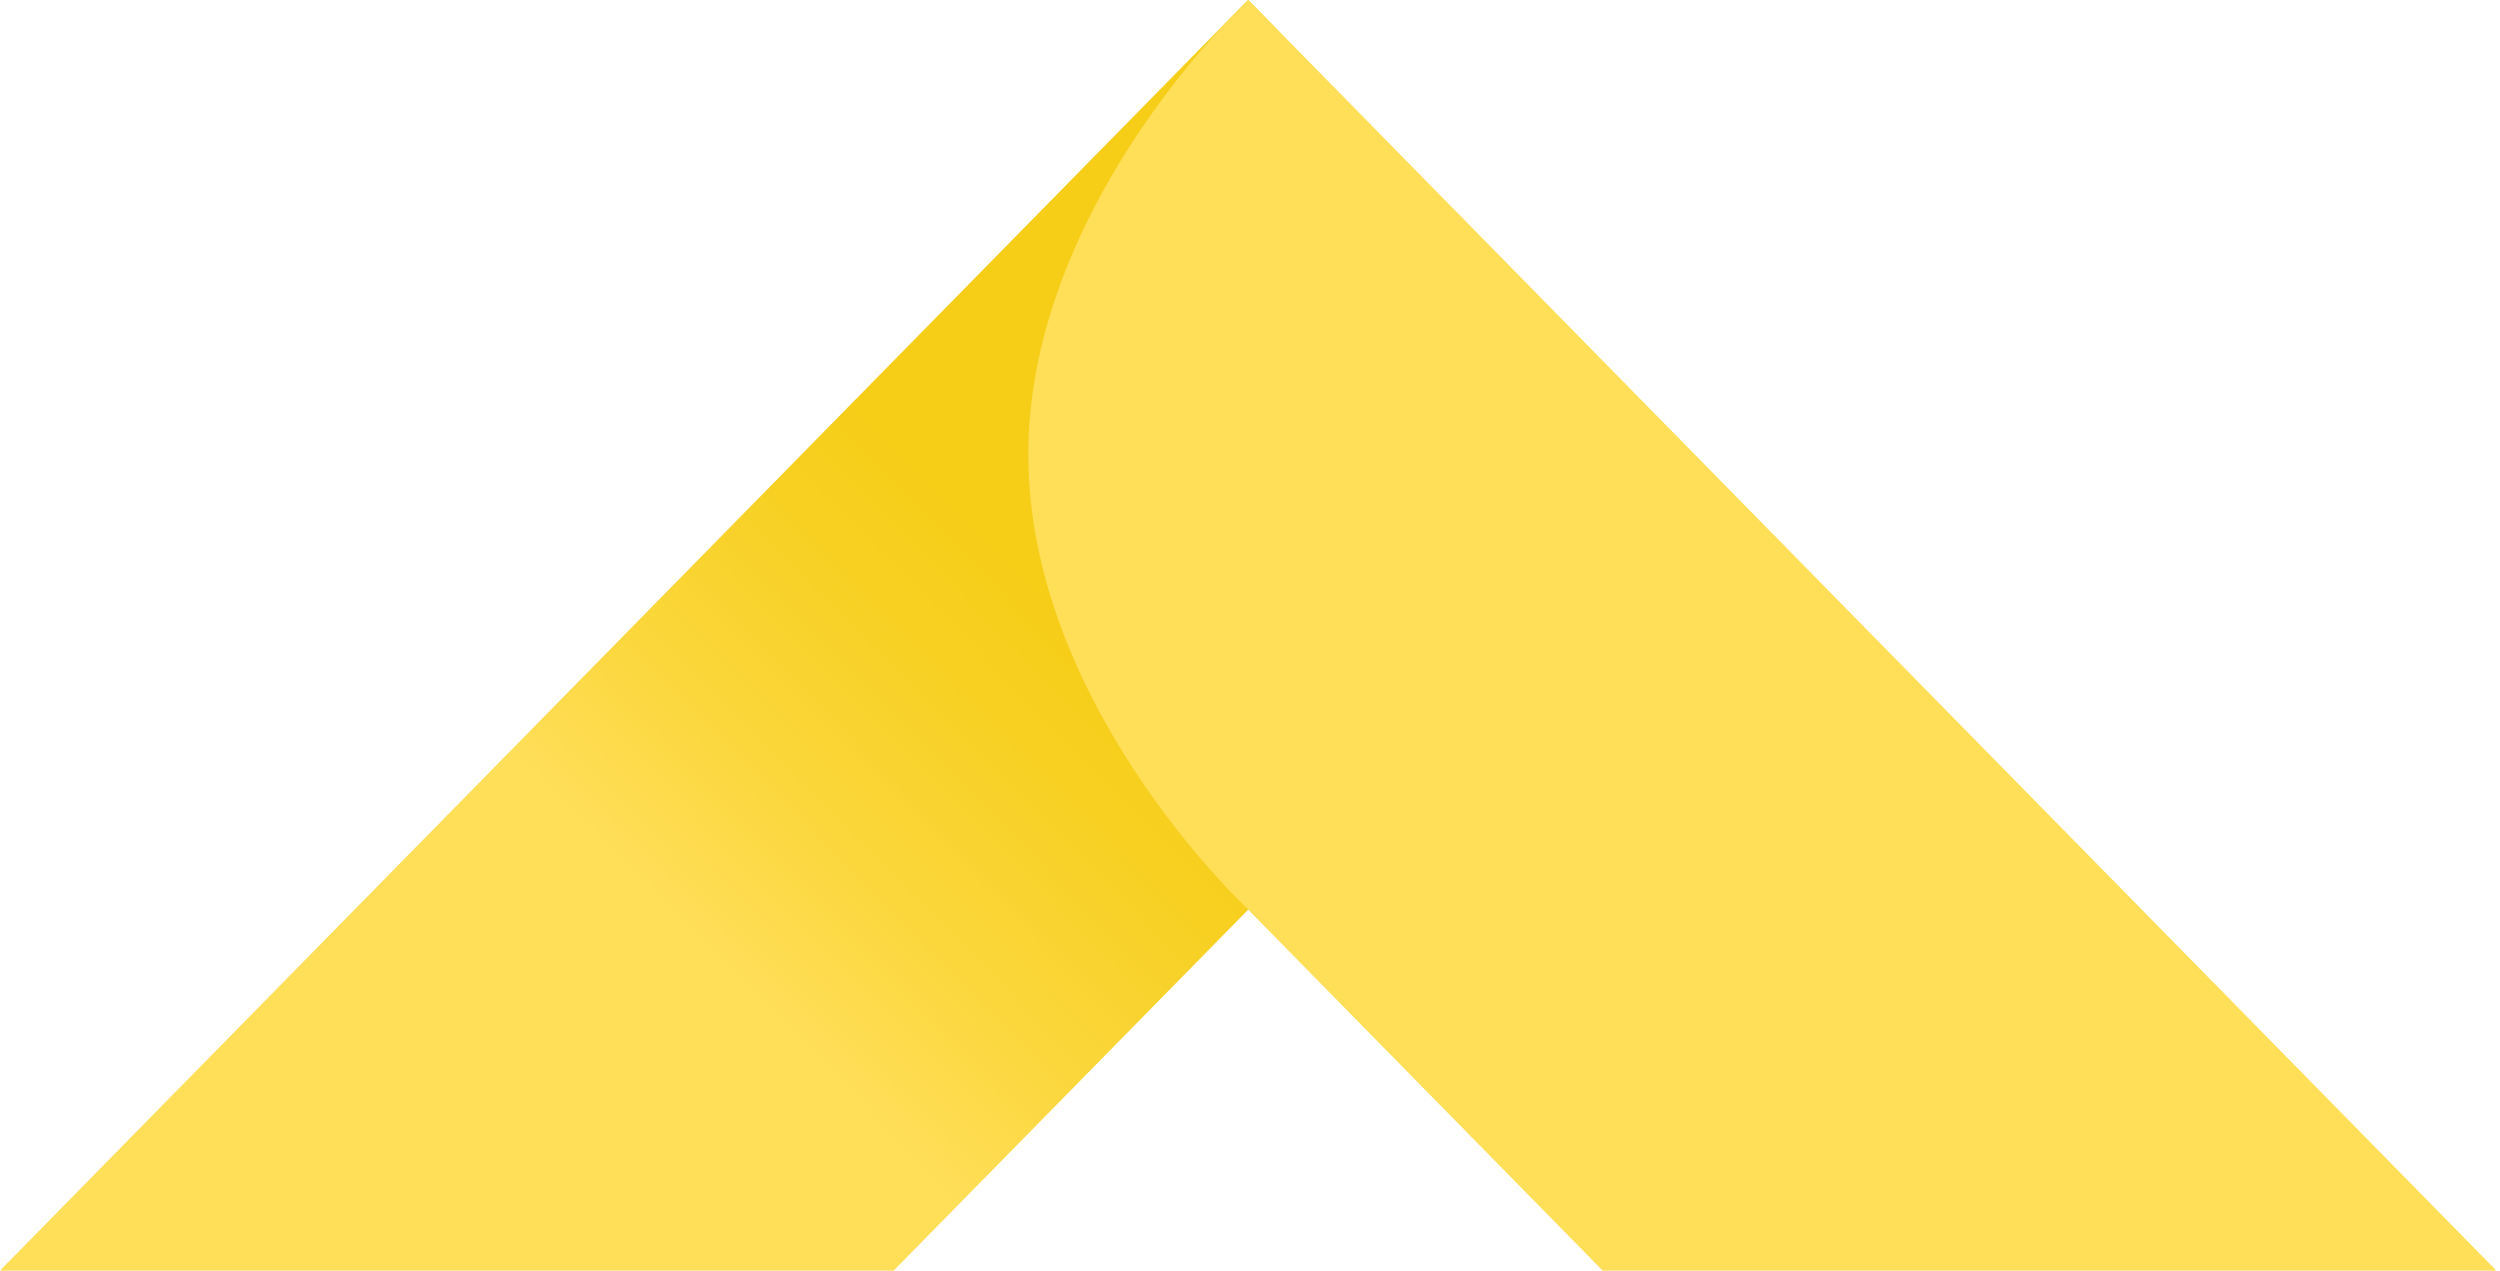 <svg width="364" height="185" viewBox="0 0 364 185" fill="none" xmlns="http://www.w3.org/2000/svg">
<g clip-path="url(#clip0_164_1193)">
<path d="M213.76 66.195C213.76 95.904 192.611 121.043 184.697 129.428L182.396 131.774L182.297 131.871L181.736 132.446L130.117 185L-3.23458e-05 185L181.29 0.414L181.377 0.329C181.566 0.147 181.697 0.036 181.726 0.003L181.752 0.026L185.77 4.117C194.371 13.478 213.76 37.739 213.76 66.195Z" fill="url(#paint0_linear_164_1193)"/>
<path d="M363.468 185L233.352 185L181.736 132.446L181.188 131.888L181.088 131.79L178.788 129.444C170.86 121.059 149.724 95.921 149.724 66.212C149.724 37.755 169.114 13.494 177.714 4.13L181.752 0.023C181.79 0.059 181.912 0.17 182.101 0.349L182.188 0.434L363.468 185Z" fill="#FFDE58"/>
</g>
<defs>
<linearGradient id="paint0_linear_164_1193" x1="107.266" y1="142.028" x2="208.322" y2="42.776" gradientUnits="userSpaceOnUse">
<stop stop-color="#FFDE58"/>
<stop offset="0.17" stop-color="#FBD73C"/>
<stop offset="0.38" stop-color="#F7D022"/>
<stop offset="0.5" stop-color="#F6CE18"/>
</linearGradient>
<clipPath id="clip0_164_1193">
<rect width="363.468" height="185" fill="white"/>
</clipPath>
</defs>
</svg>
